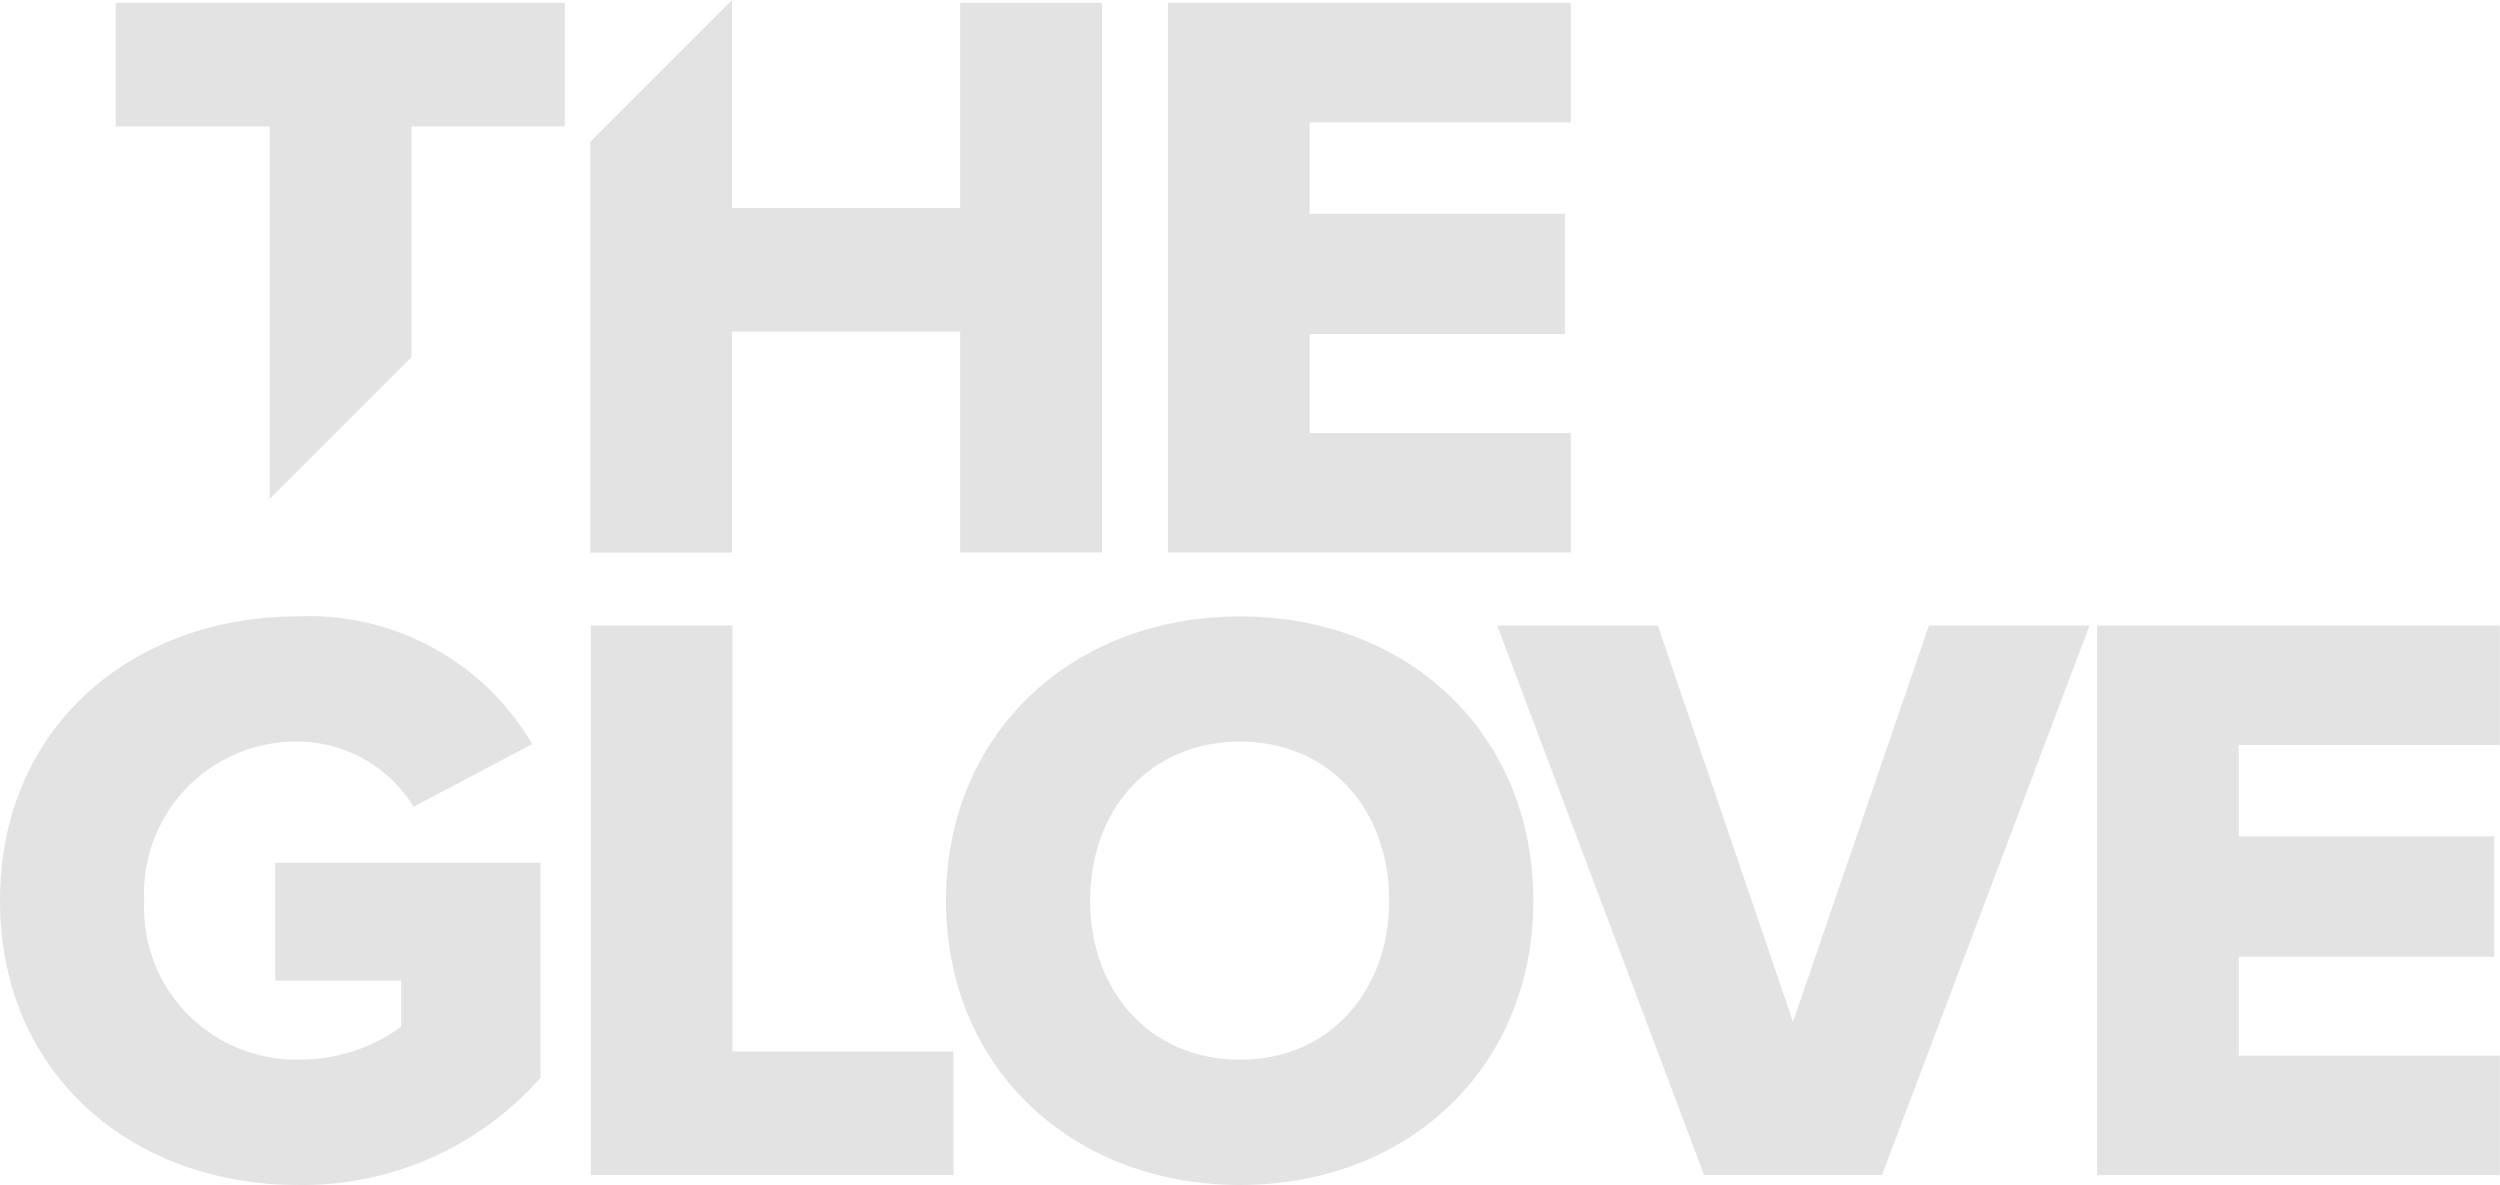 <svg xmlns="http://www.w3.org/2000/svg" xmlns:xlink="http://www.w3.org/1999/xlink" width="85.193" height="40.38" viewBox="0 0 85.193 40.38"><defs><style>.a{fill:#e3e3e3;}.b{clip-path:url(#a);}</style><clipPath id="a"><path class="a" d="M0,27.31H85.193V-13.07H0Z" transform="translate(0 13.07)"/></clipPath></defs><g class="b" transform="translate(0 0)"><g transform="translate(-0.001 21.006)"><path class="a" d="M6.856,0a8.8,8.8,0,0,1,8,4.353L10.813,6.485A4.647,4.647,0,0,0,6.856,4.267,5.173,5.173,0,0,0,1.634,9.686,5.172,5.172,0,0,0,6.856,15.1a5.823,5.823,0,0,0,3.537-1.121V12.411H6.1V8.394h9.04v7.328a10.819,10.819,0,0,1-8.283,3.652c-5.586,0-10.137-3.735-10.137-9.689S1.27,0,6.856,0" transform="translate(3.281)"/></g></g><g transform="translate(20.134 21.314)"><path class="a" d="M0,0V18.729H12.355V14.518H4.826V0Z"/></g><g class="b" transform="translate(0 0)"><g transform="translate(32.236 21.006)"><path class="a" d="M6.778,0c5.728,0,9.994,3.989,9.994,9.686s-4.267,9.689-9.994,9.689S-3.244,15.386-3.244,9.686,1.05,0,6.778,0m0,4.267c-3.117,0-5.11,2.36-5.11,5.419,0,3.034,1.993,5.419,5.11,5.419,3.089,0,5.082-2.385,5.082-5.419,0-3.059-1.993-5.419-5.082-5.419" transform="translate(3.244)"/></g></g><g transform="translate(51.02 21.314)"><path class="a" d="M9.95,0,5.319,13.507.713,0H-4.762l7.05,18.729H8.35L15.425,0Z" transform="translate(4.762)"/></g><g transform="translate(71.463 21.314)"><path class="a" d="M0,0V18.729H13.727V14.66h-8.9V11.289h8.706v-4.1H4.826V4.072h8.9V0Z"/></g><g transform="translate(3.943 0.098)"><path class="a" d="M0,0V4.211H5.249V16.9l4.829-4.826V4.211h5.227V0Z"/></g><g transform="translate(20.115 0.001)"><path class="a" d="M3.266,0-1.563,4.829v14H3.266V11.3h7.776v7.526h4.832V.1H11.042V7.09H3.266Z" transform="translate(1.563)"/></g><g transform="translate(39.798 0.098)"><path class="a" d="M0,0V18.729H13.73V14.66h-8.9V11.289h8.7v-4.1h-8.7V4.072h8.9V0Z"/></g></svg>